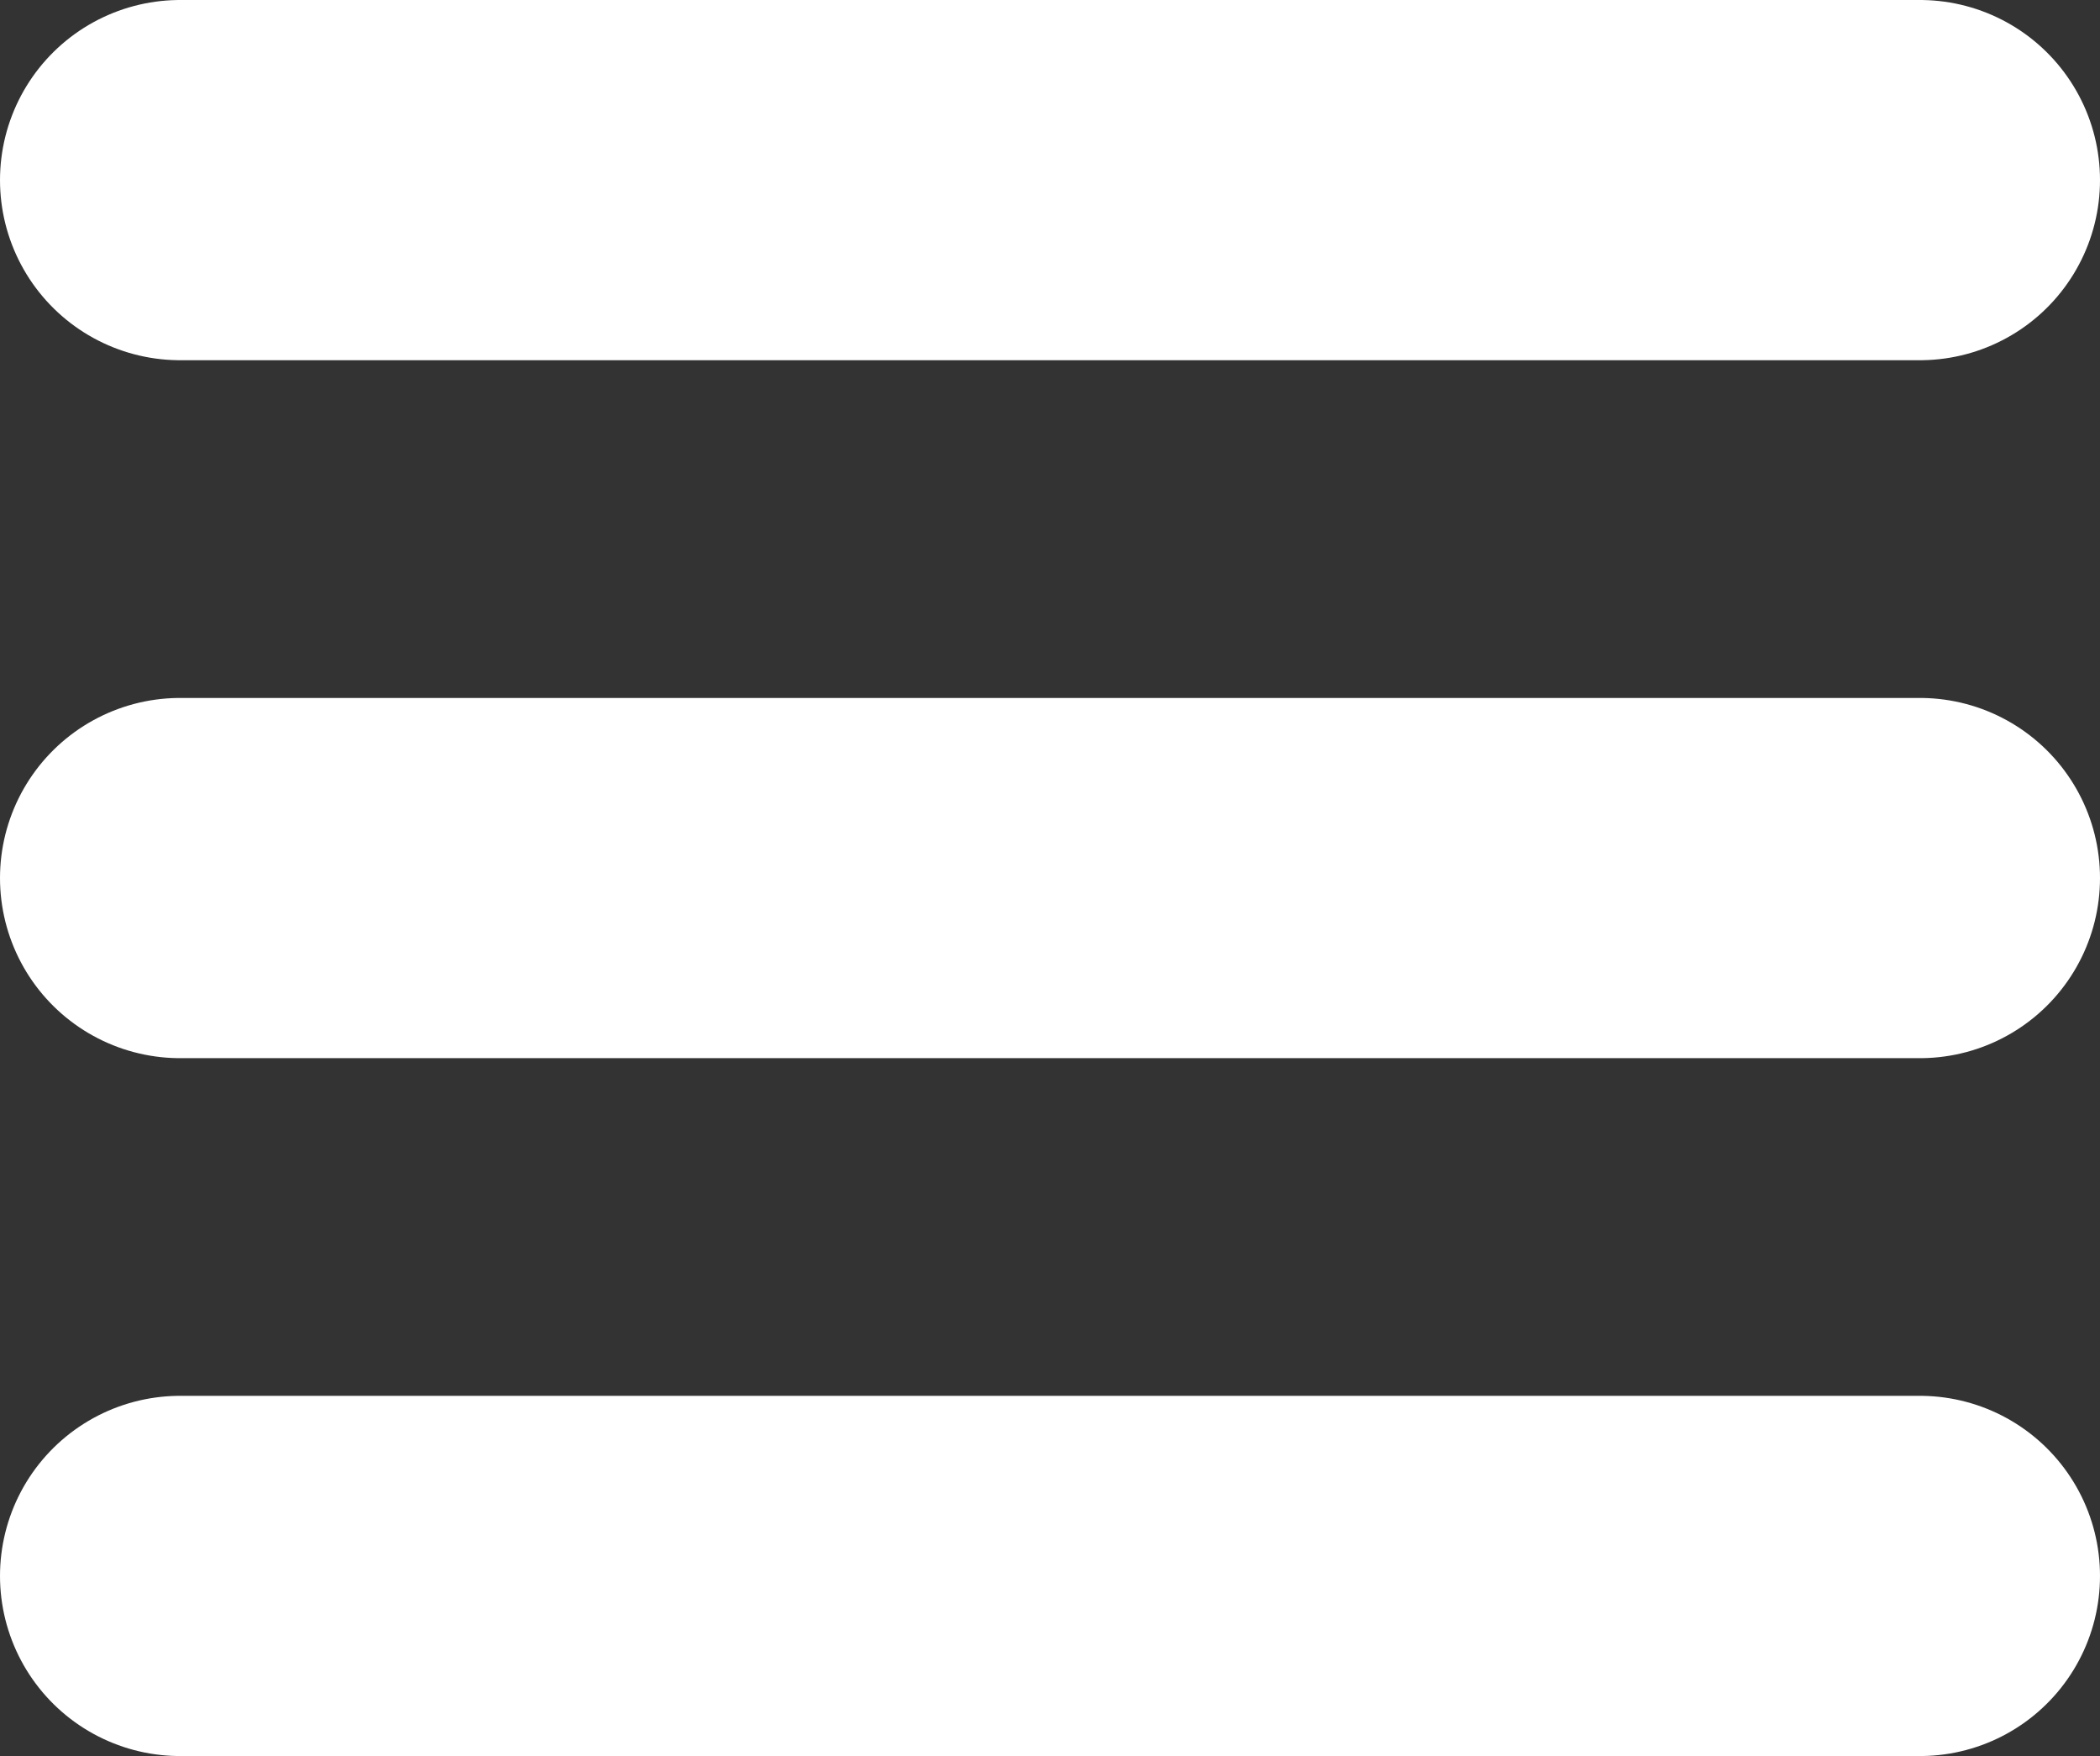 <svg xmlns="http://www.w3.org/2000/svg" width="29.156" height="24.375" viewBox="0 0 29.156 24.375">
  <rect x="0" y="0" width="29.156" height="24.375" fill="#333333" stroke="none"/>
  <g id="Group_10" data-name="Group 10" transform="translate(-365 -34)">
    <line id="Line_2" data-name="Line 2" x2="24.156" transform="translate(367.5 36.5)" fill="none" stroke="#fff" stroke-linecap="round" stroke-width="5"/>
    <line id="Line_3" data-name="Line 3" x2="24.156" transform="translate(367.5 46.188)" fill="none" stroke="#fff" stroke-linecap="round" stroke-width="5"/>
    <line id="Line_4" data-name="Line 4" x2="24.156" transform="translate(367.5 55.875)" fill="none" stroke="#fff" stroke-linecap="round" stroke-width="5"/>
  </g>
</svg>
